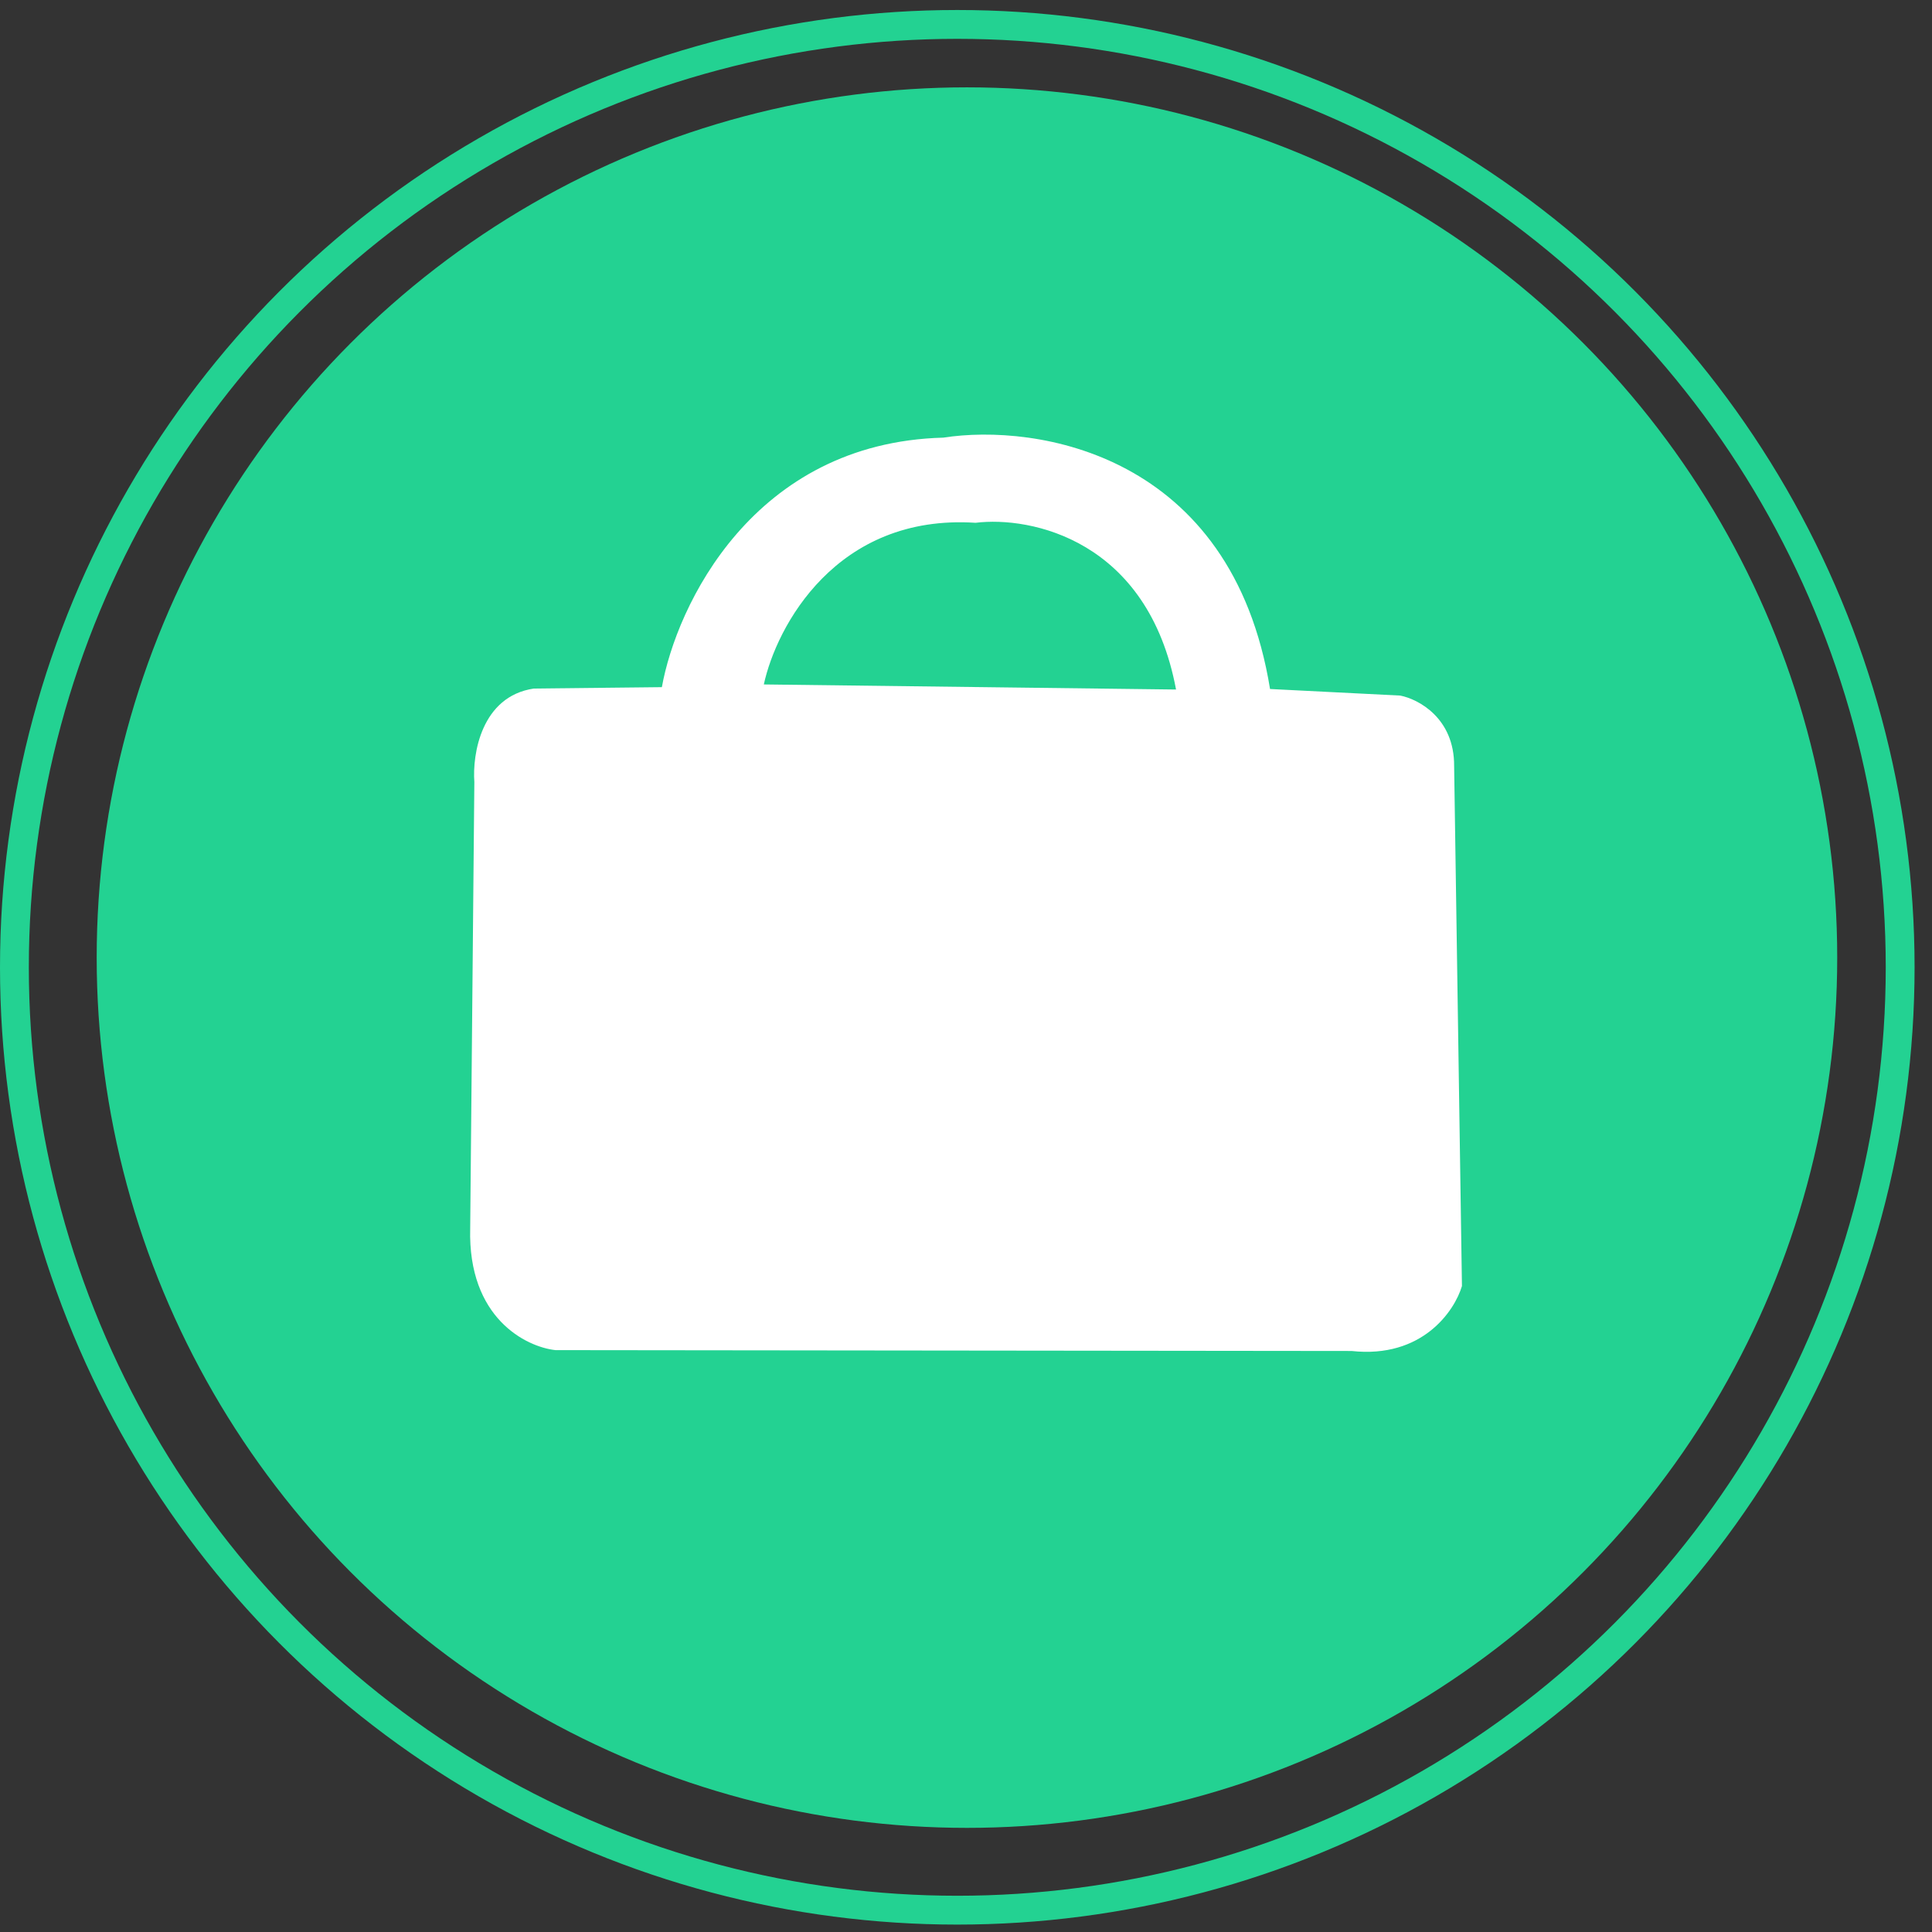 <?xml version="1.0" encoding="UTF-8"?> <svg xmlns="http://www.w3.org/2000/svg" width="67" height="67" viewBox="0 0 67 67" fill="none"><rect x="0" y="0" width="67" height="67" fill="#333333" stroke="none"/><circle cx="33.198" cy="33.545" r="32.698" stroke="#23D292"></circle><circle cx="33.533" cy="33.209" r="30.18" fill="#23D292"></circle><path fill-rule="evenodd" clip-rule="evenodd" d="M18.514 23.878L22.953 23.83C23.456 21.018 26.113 15.352 32.713 15.177C35.937 14.675 42.717 15.716 44.044 23.894L48.559 24.122C49.187 24.244 50.44 24.904 50.428 26.569L50.699 44.599C50.444 45.462 49.322 47.119 46.873 46.851L19.262 46.821C18.242 46.709 16.222 45.709 16.306 42.598L16.45 27.124C16.378 26.155 16.69 24.149 18.514 23.878ZM33.832 18.13C28.995 17.814 26.921 21.736 26.489 23.736L40.784 23.912C39.814 18.72 35.745 17.894 33.832 18.13Z" fill="white"></path></svg> 